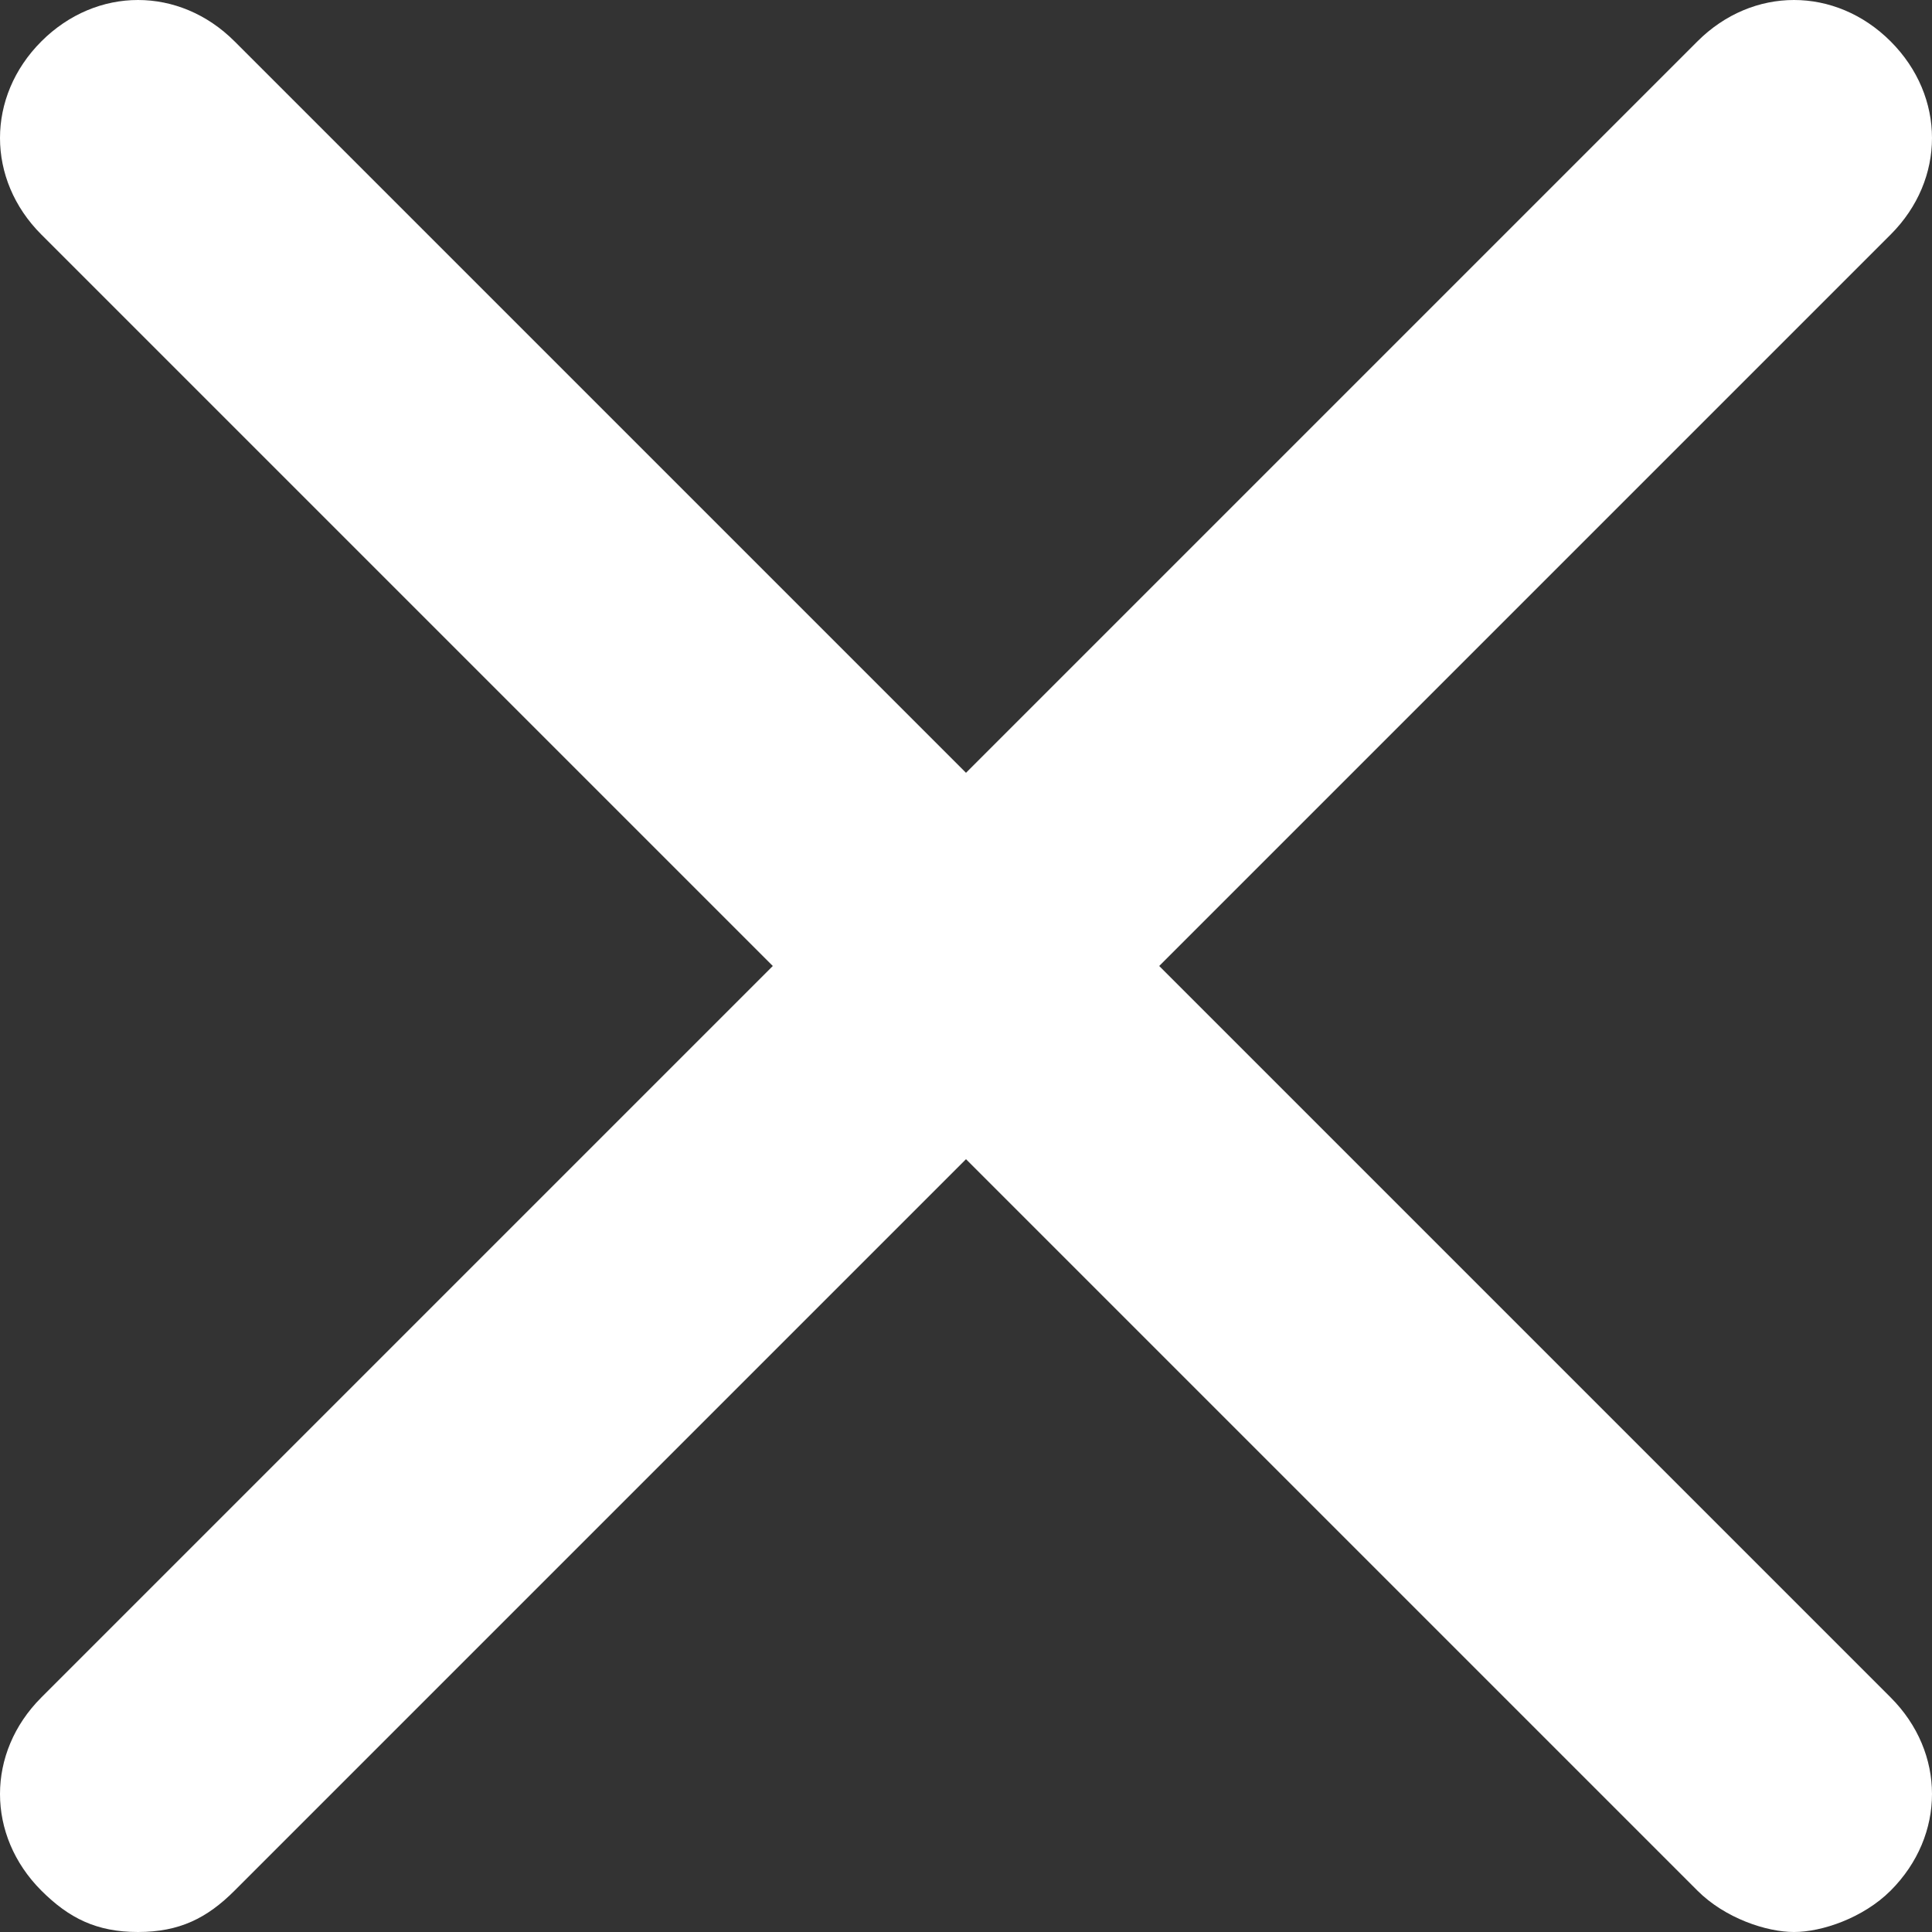 <?xml version="1.0" encoding="UTF-8"?>
<svg width="29px" height="29px" viewBox="0 0 29 29" version="1.1" xmlns="http://www.w3.org/2000/svg" xmlns:xlink="http://www.w3.org/1999/xlink">
    <rect x="0" y="0" width="29" height="29" fill="#333333" stroke="none"/>
    <!-- Generator: sketchtool 63 (101010) - https://sketch.com -->
    <title>C7FDD068-5B1F-452C-A7AD-A9AADD9C4558cross</title>
    <desc>Created with sketchtool.</desc>
    <g id="Mobile" stroke="none" stroke-width="1" fill="none" fill-rule="evenodd">
        <g id="Home_mobile_menù" transform="translate(-339, -57)" fill="#FFFFFF" fill-rule="nonzero">
            <g id="Header_mobile-Copy">
                <g id="np_close_1180194_000000" transform="translate(339, 57)">
                    <path d="M28.379,0.621 C27.55,-0.207 26.307,-0.207 25.479,0.621 L14.5,11.6 L3.521,0.621 C2.693,-0.207 1.45,-0.207 0.621,0.621 C-0.207,1.45 -0.207,2.693 0.621,3.521 L11.6,14.5 L0.621,25.479 C-0.207,26.307 -0.207,27.55 0.621,28.379 C1.036,28.793 1.45,29 2.071,29 C2.693,29 3.107,28.793 3.521,28.379 L14.5,17.4 L25.479,28.379 C25.893,28.793 26.514,29 26.929,29 C27.343,29 27.964,28.793 28.379,28.379 C29.207,27.55 29.207,26.307 28.379,25.479 L17.4,14.5 L28.379,3.521 C29.207,2.693 29.207,1.45 28.379,0.621 Z" id="Path"></path>
                </g>
            </g>
        </g>
    </g>
</svg>